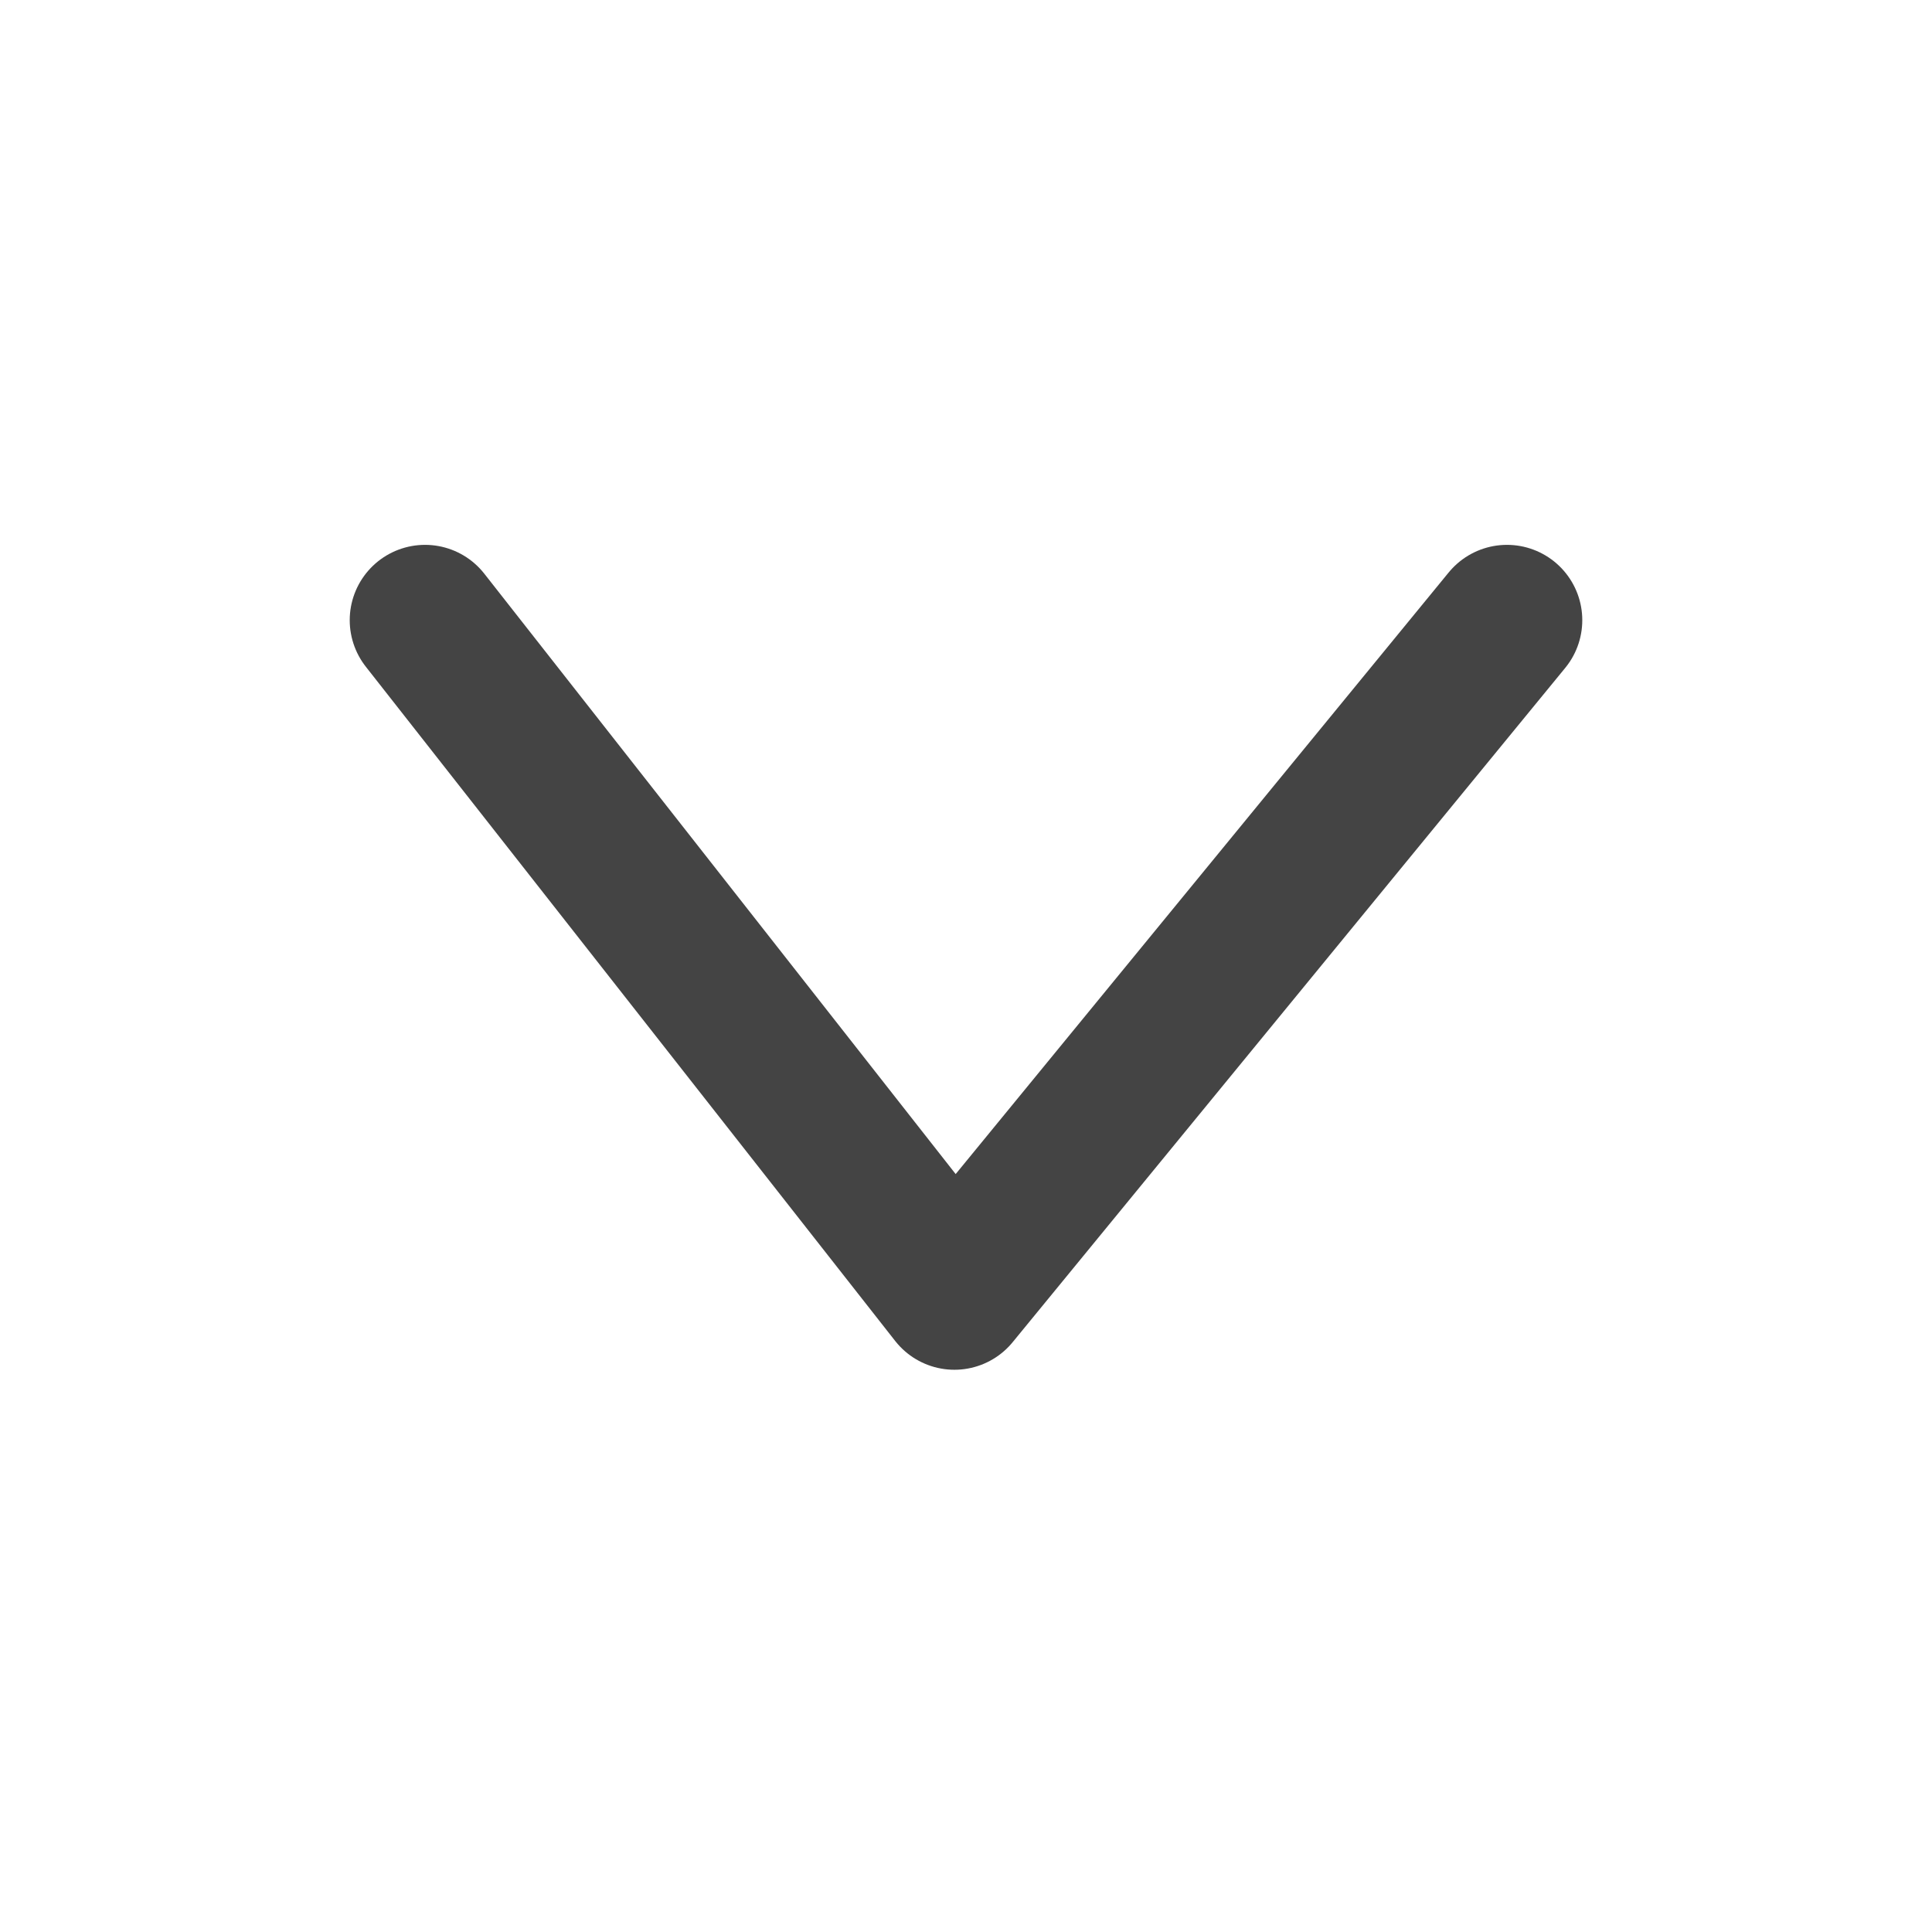 <?xml version="1.0" encoding="utf-8"?>
<!-- Generator: Adobe Illustrator 23.0.2, SVG Export Plug-In . SVG Version: 6.00 Build 0)  -->
<svg version="1.1" id="Layer_1" xmlns="http://www.w3.org/2000/svg" xmlns:xlink="http://www.w3.org/1999/xlink" x="0px" y="0px"
	 viewBox="0 0 100 100" style="enable-background:new 0 0 100 100;" xml:space="preserve">
<style type="text/css">
	.st0{fill:none;stroke:#444444;stroke-width:7.797;stroke-linecap:round;stroke-linejoin:round;stroke-miterlimit:10;}
</style>
<polyline class="st0" points="22,32.1 49.4,67 78,32.1 "/>
</svg>
